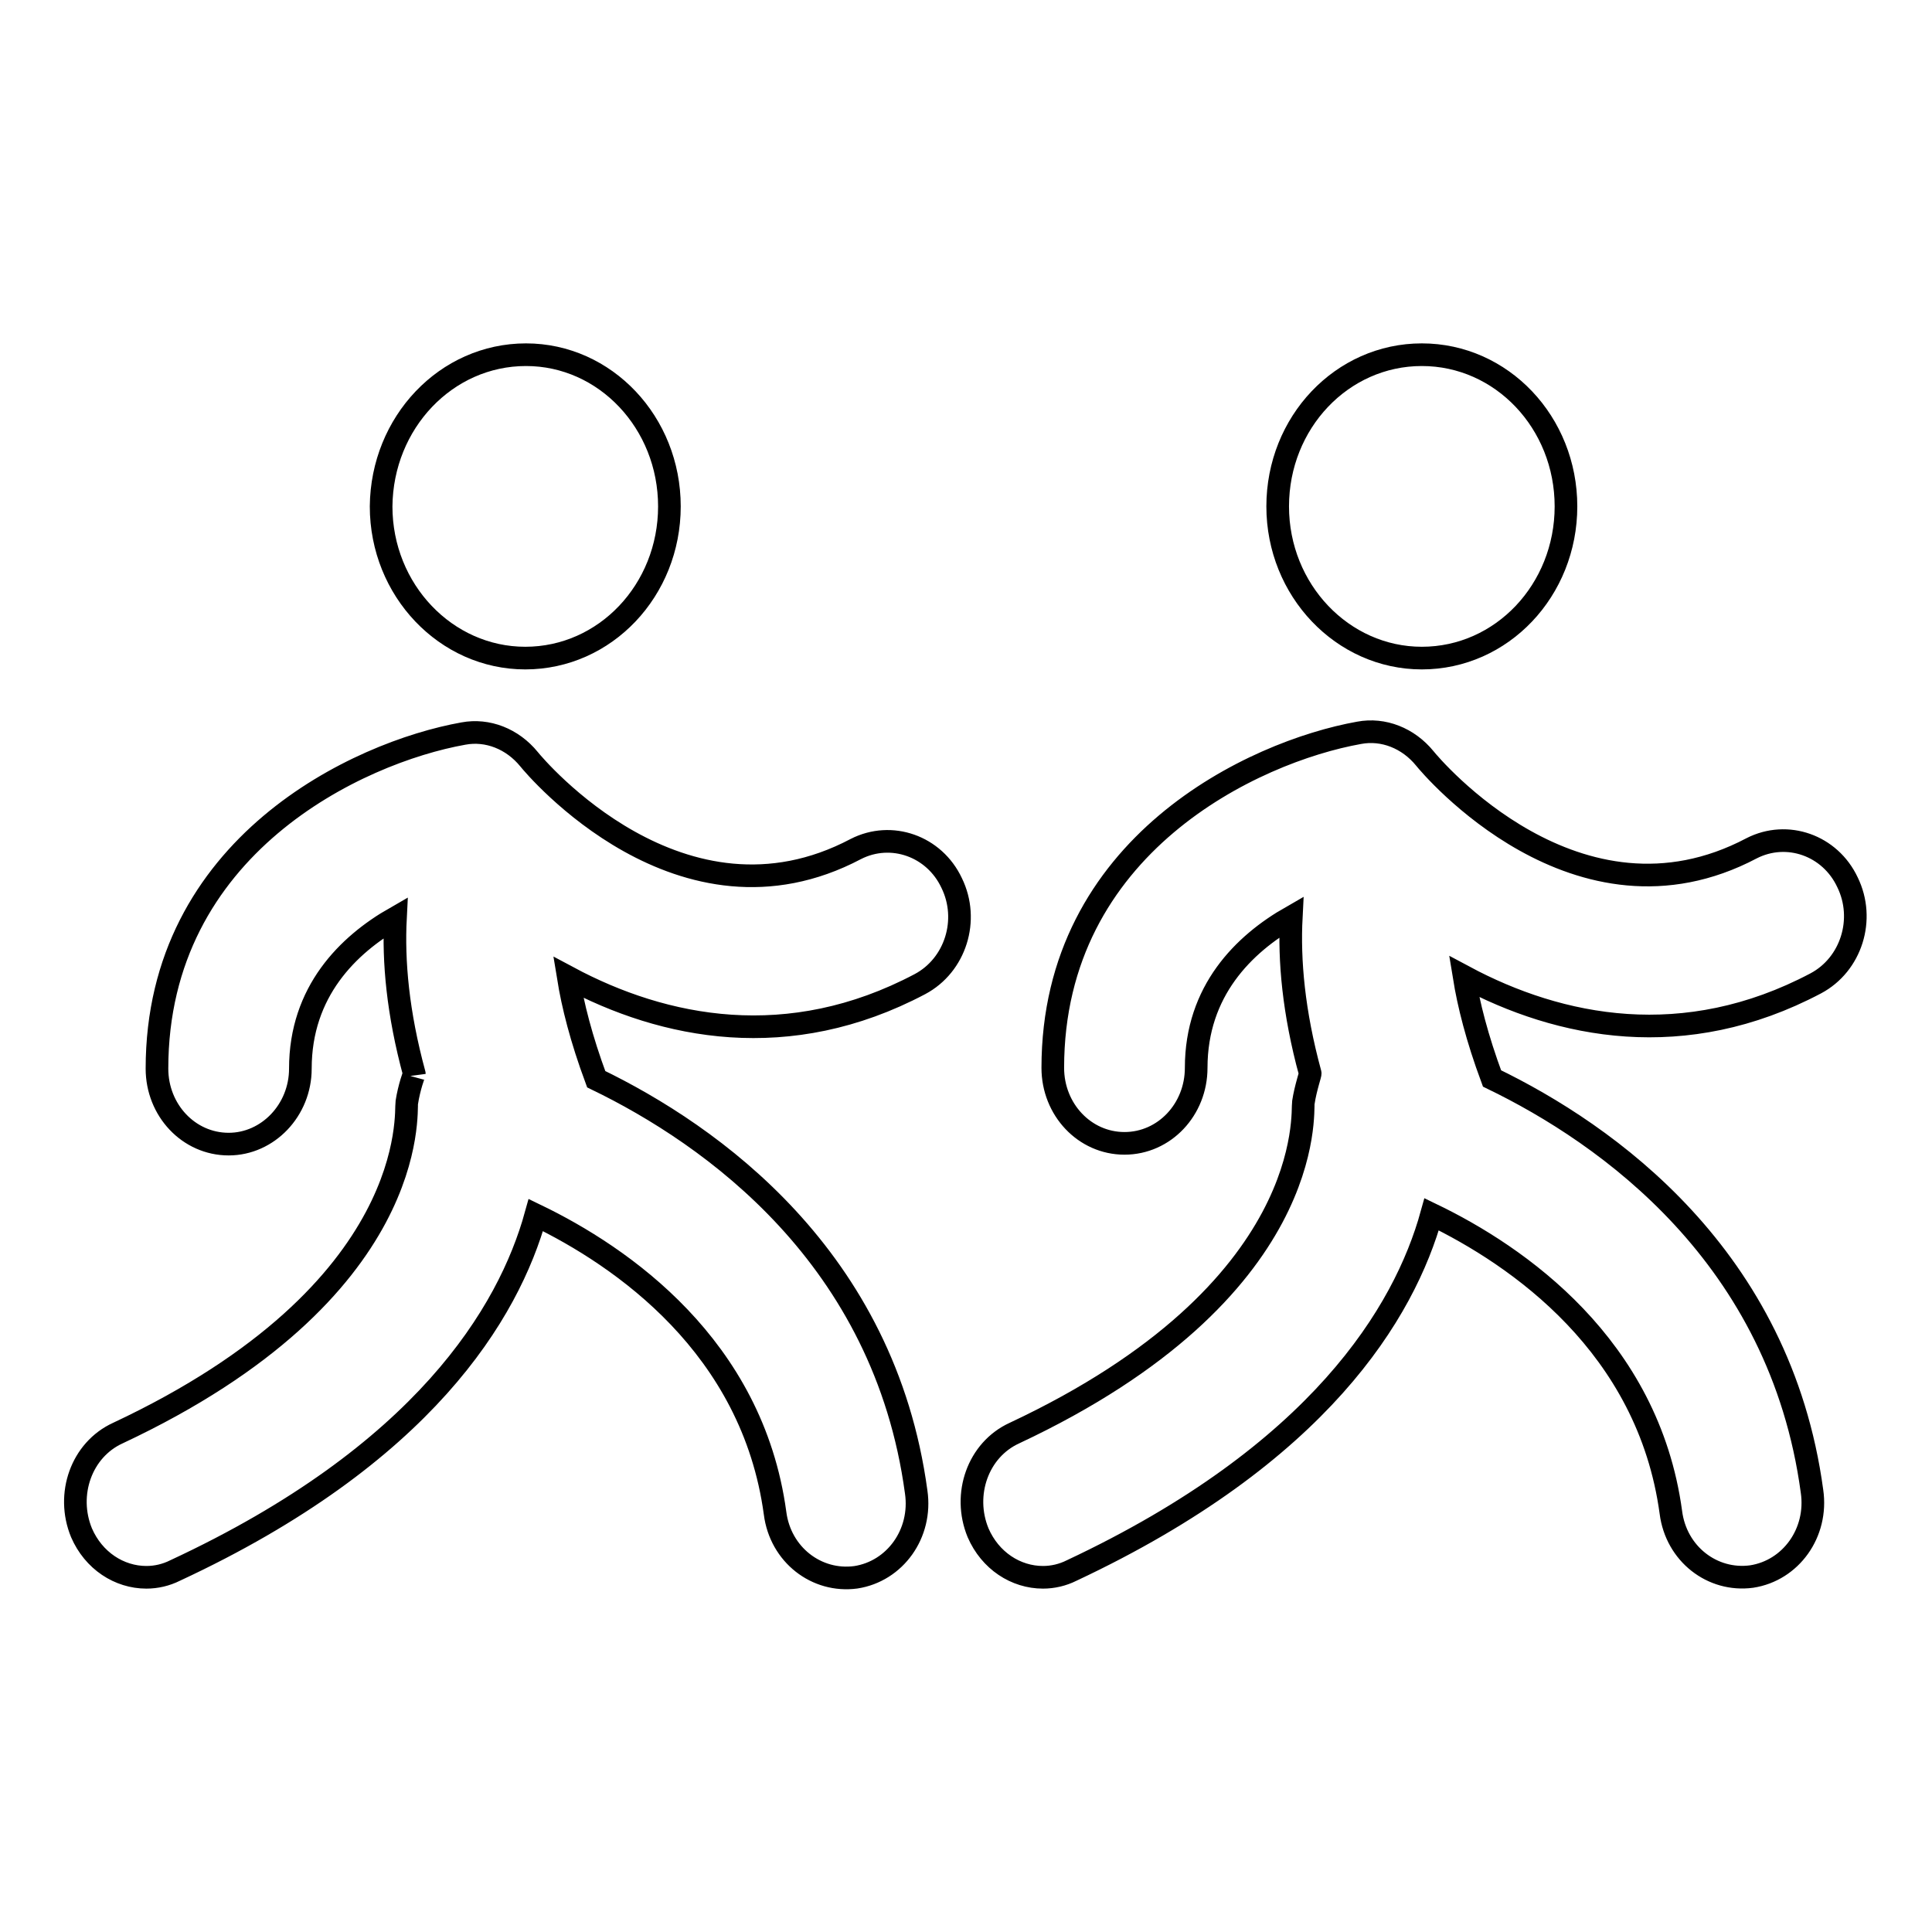 <?xml version="1.0" encoding="utf-8"?>
<!-- Svg Vector Icons : http://www.onlinewebfonts.com/icon -->
<!DOCTYPE svg PUBLIC "-//W3C//DTD SVG 1.1//EN" "http://www.w3.org/Graphics/SVG/1.1/DTD/svg11.dtd">
<svg version="1.1" xmlns="http://www.w3.org/2000/svg" xmlns:xlink="http://www.w3.org/1999/xlink" x="0px" y="0px" viewBox="0 0 256 256" enable-background="new 0 0 256 256" xml:space="preserve">
<g> <path stroke-width="3" fill-opacity="0" stroke="#000000"  d="M172.7,146.1c-0.2,1.1,2,24.9-38.3,43.8c-4.8,2.2-6.9,8.1-4.8,13.2c1.6,3.7,5,5.9,8.6,5.9 c1.3,0,2.6-0.3,3.8-0.9c32.8-15.4,44.1-34.2,47.7-47.2c11.4,5.5,28.7,17.4,31.7,39.5c0.7,5.5,5.5,9.2,10.7,8.5 c5.2-0.8,8.8-5.8,8-11.3c-4.2-31.1-27.1-47.3-42.4-54.7c-2-5.4-3.1-9.8-3.7-13.5c12.7,6.8,29.2,10.1,46.6,0.9 c4.7-2.5,6.6-8.5,4.2-13.4c-2.3-4.9-8-6.9-12.7-4.5c-23.1,12.2-42.5-10.9-43.3-11.9c-2.2-2.7-5.5-4-8.7-3.4 c-14,2.5-40.6,14.9-40.6,44.4c0,5.5,4.2,10,9.5,10s9.5-4.5,9.5-10c0-10.2,6.3-16.4,12.6-20c-0.3,5.8,0.3,12.6,2.5,20.7 C173.7,142.2,173,144.1,172.7,146.1z M207.5,67.1c0,11.1-8.5,20.1-19.1,20.1c-10.5,0-19.1-9-19.1-20.1c0-11.1,8.5-20.1,19.1-20.1 C199,47,207.5,56,207.5,67.1L207.5,67.1z M53.9,146.1c-0.2,1.1,2,24.9-38.3,43.8c-4.8,2.2-6.9,8.1-4.8,13.2c1.6,3.7,5,5.9,8.6,5.9 c1.3,0,2.6-0.3,3.8-0.9C56.1,192.8,67.4,174,71,161c11.4,5.5,28.7,17.4,31.7,39.5c0.7,5.5,5.5,9.2,10.7,8.5c5.2-0.8,8.8-5.8,8-11.3 c-4.2-31.1-27.1-47.3-42.4-54.7c-2-5.4-3.1-9.8-3.7-13.5c12.7,6.8,29.2,10.1,46.6,0.9c4.7-2.5,6.6-8.5,4.2-13.4 c-2.3-4.9-8-6.9-12.7-4.5c-23.1,12.2-42.5-10.9-43.3-11.9c-2.2-2.7-5.5-4-8.7-3.4c-14,2.5-40.6,14.9-40.6,44.4c0,5.5,4.2,10,9.5,10 c5.2,0,9.5-4.5,9.5-10c0-10.2,6.3-16.4,12.6-20c-0.3,5.8,0.3,12.6,2.5,20.7C54.9,142.2,54.2,144.1,53.9,146.1z M88.7,67.1 c0,11.1-8.5,20.1-19.1,20.1c-10.5,0-19.1-9-19.1-20.1C50.6,56,59.1,47,69.7,47C80.2,47,88.7,56,88.7,67.1L88.7,67.1z"/></g>
</svg>